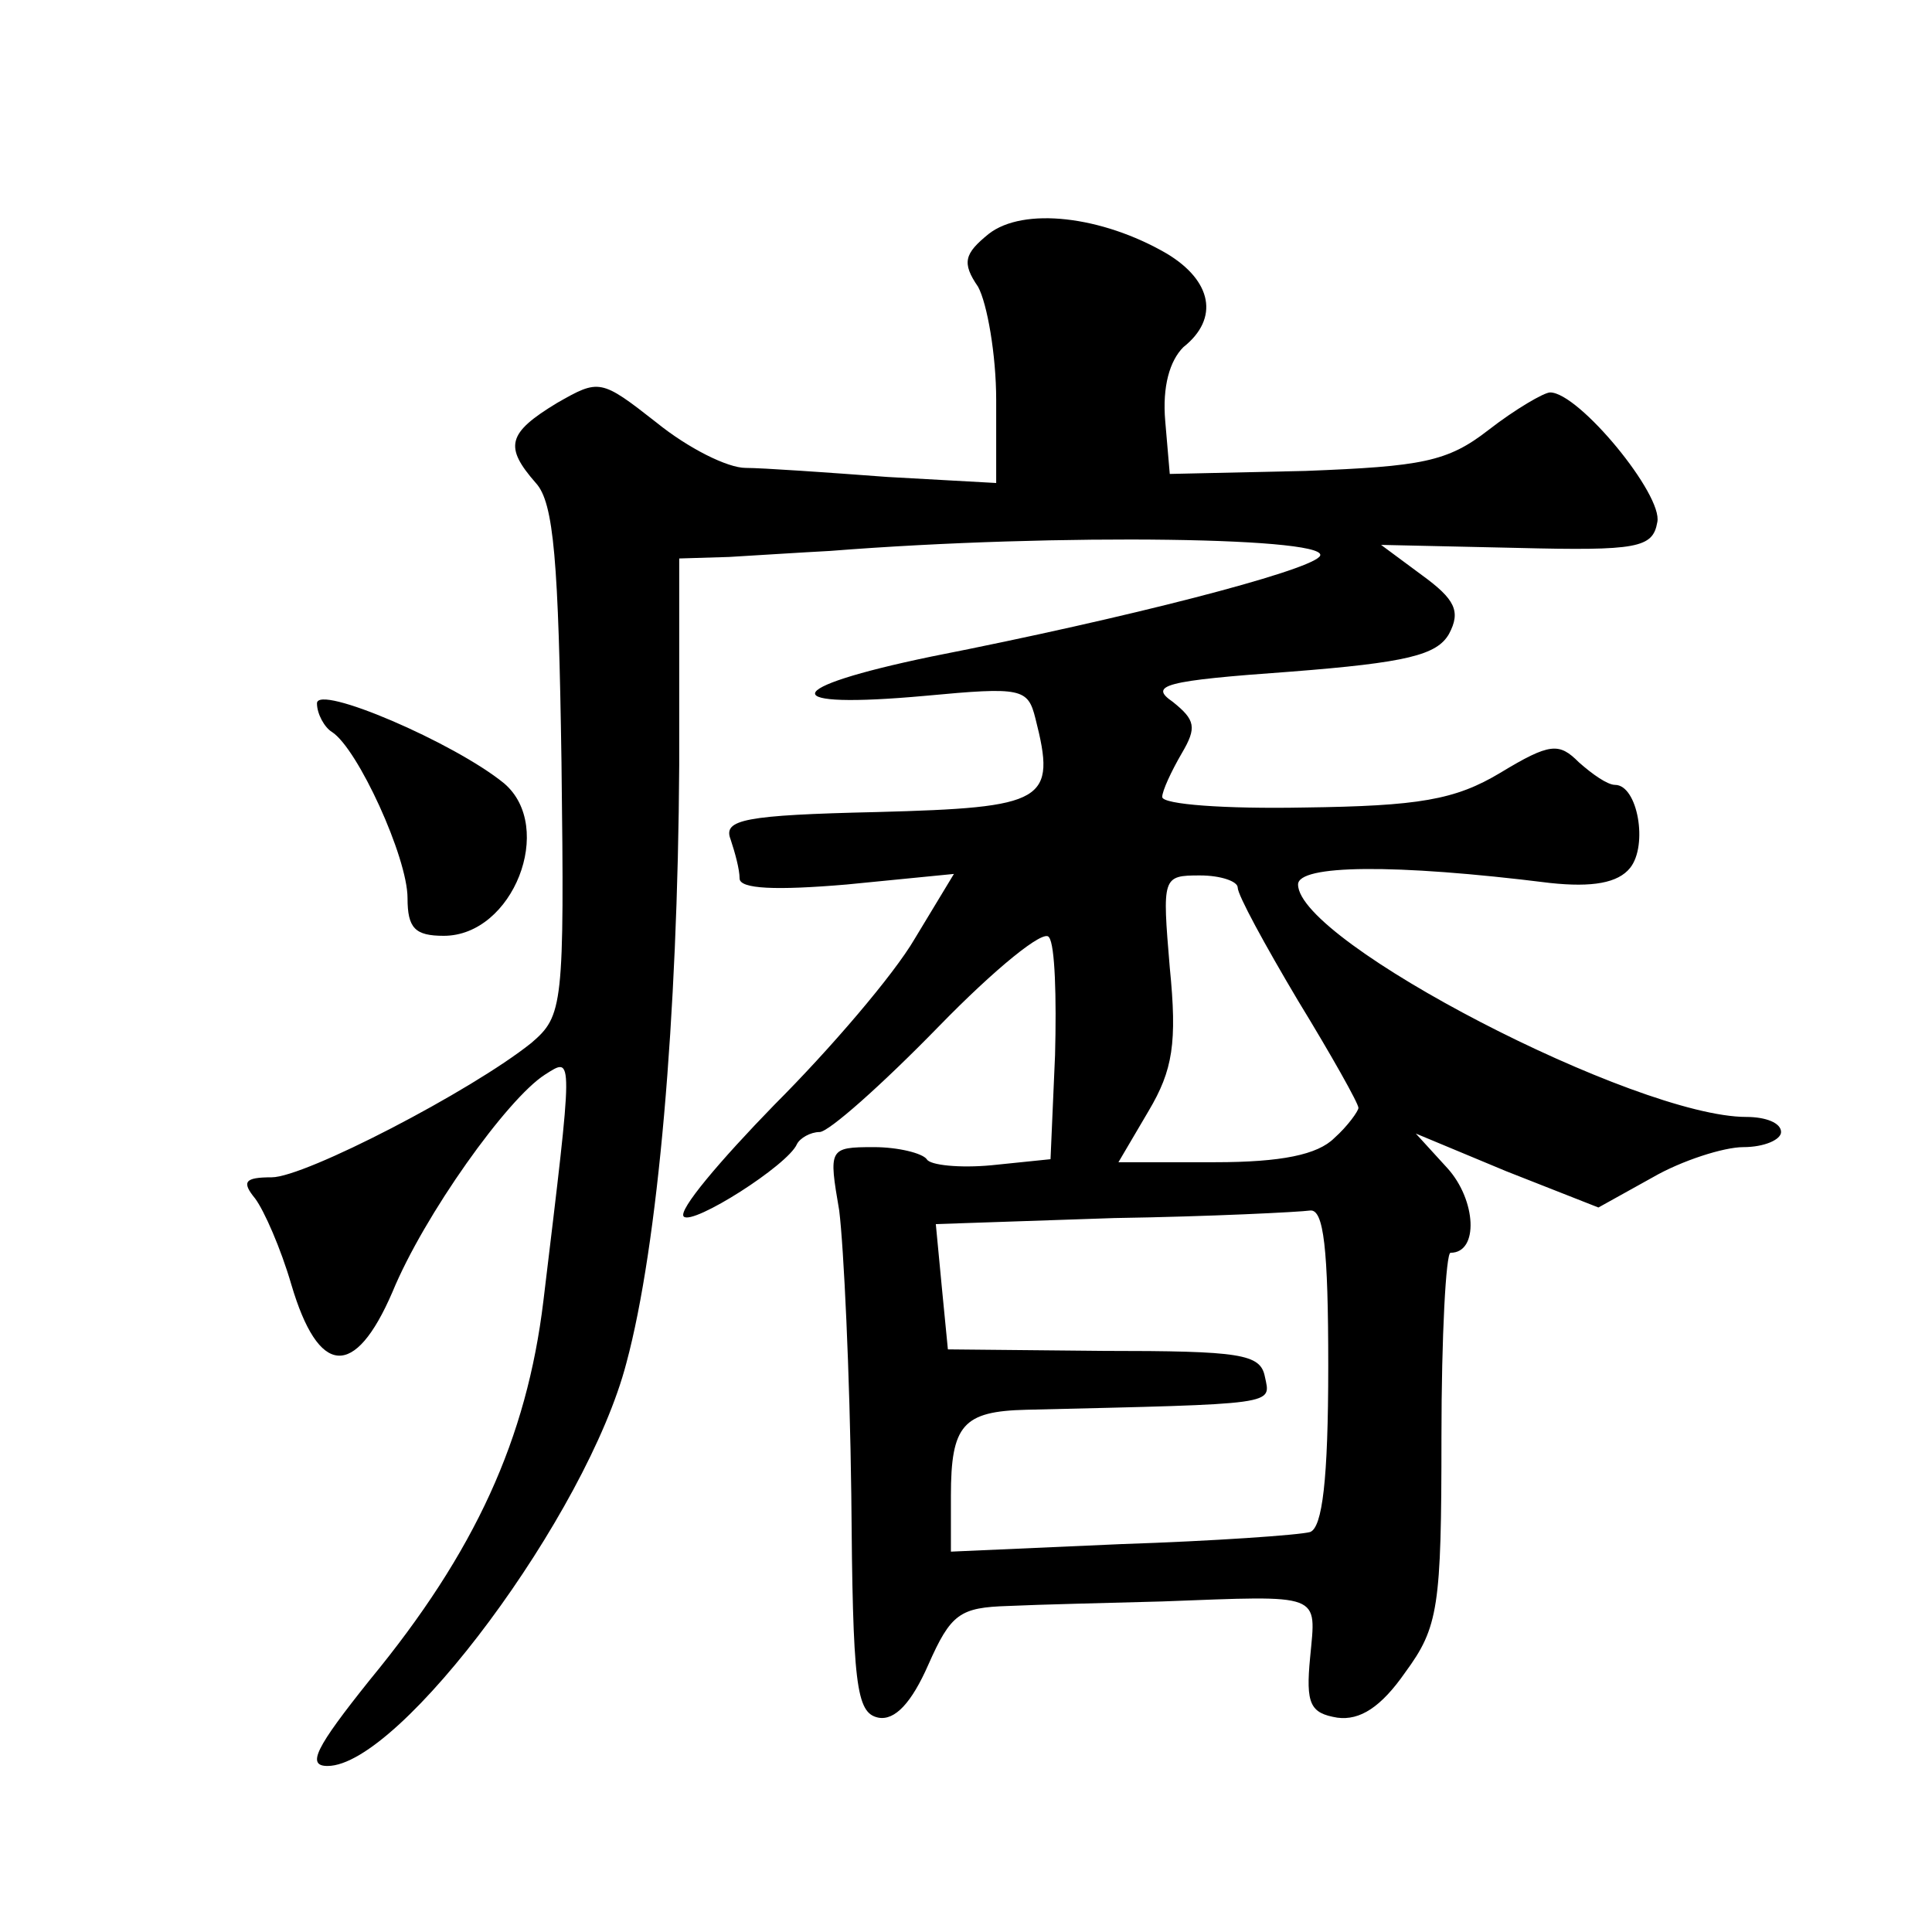 <?xml version="1.0" standalone="no"?>
<!DOCTYPE svg PUBLIC "-//W3C//DTD SVG 20010904//EN"
 "http://www.w3.org/TR/2001/REC-SVG-20010904/DTD/svg10.dtd">
<svg version="1.0" xmlns="http://www.w3.org/2000/svg"
 width="128pt" height="128pt" viewBox="0 0 128 128"
 preserveAspectRatio="xMidYMid meet">
<g transform="translate(0,128) scale(0.1,-0.1)"
fill="#0" stroke="none">
<path d="M655 1125 c-16 -13 -18 -19 -7 -35 6 -11 12 -45 12 -75 l0 -55 -72 4 c-40
3 -83 6 -94 6 -12 0 -38 13 -59 30 -37 29 -38 29 -66 13 -33 -20 -35 -29 -14 -53
12 -13 15 -52 17 -185 2 -162 1 -168 -20 -186 -40 -32 -150 -89 -172 -89 -18 0
-20 -3 -11 -14 6 -8 17 -33 24 -57 18 -61 42 -63 67 -5 21 51 76 128 101 144 19
12 19 16 -1 -150 -11 -91 -45 -166 -115 -251 -36 -45 -42 -57 -28 -57 48 0 172
167 198 267 21 78 34 229 35 396 l0 137 33 1 c17 1 48 3 67 4 152 12 338 9 324
-4 -10 -10 -125 -40 -257 -66 -101 -21 -103 -35 -4 -26 64 6 68 5 73 -15 14 -55
7 -59 -105 -62 -88 -2 -102 -5 -97 -18 3 -9 6 -20 6 -26 0 -7 24 -8 71 -4 l71 7
-26 -43 c-14 -24 -56 -73 -93 -110 -36 -37 -64 -70 -60 -74 6 -6 69 34 75 48 2
4 9 8 15 8 6 0 41 31 79 70 37 38 70 65 73 59 4 -5 5 -40 4 -78 l-3 -69 -39 -4
c-21 -2 -41 0 -43 4 -3 4 -19 8 -35 8 -30 0 -30 -1 -23 -42 3 -24 7 -108 8 -188
1 -126 3 -145 18 -148 11 -2 22 10 33 35 15 34 21 38 53 39 21 1 66 2 102 3 107
4 102 6 98 -37 -3 -31 0 -37 18 -40 15 -2 29 7 45 30 22 30 24 43 24 156 0 67 3
122 6 122 19 0 17 35 -2 56 l-21 23 60 -25 61 -24 36 20 c19 11 47 20 60 20 14
0 25 5 25 10 0 6 -10 10 -23 10 -73 0 -297 116 -297 154 0 13 63 14 167 1 28 -3
45 0 53 10 12 15 5 55 -10 55 -5 0 -15 7 -24 15 -13 13 -19 13 -52 -7 -30 -18 -54
-22 -130 -23 -52 -1 -94 2 -94 7 0 4 6 17 13 29 10 17 9 22 -6 34 -16 11 -6 14
78 20 77 6 97 11 105 25 8 15 4 23 -18 39 l-27 20 90 -2 c80 -2 90 0 93 17 4 18
-52 86 -71 86 -4 0 -23 -11 -41 -25 -27 -21 -44 -24 -121 -27 l-90 -2 -3 35 c-2
23 3 40 12 49 24 19 19 44 -11 62 -43 25 -95 31 -118 13z m165 -433 c0 -5 18 -38
40 -75 22 -36 40 -68 40 -71 0 -2 -7 -12 -16 -20 -11 -11 -35 -16 -79 -16 l-64
0 20 34 c16 27 19 45 14 95 -5 60 -5 61 20 61 14 0 25 -4 25 -8z m60 -317 c0 -76
-4 -107 -12 -110 -7 -2 -64 -6 -125 -8 l-113 -5 0 37 c0 47 8 56 50 57 168 4 162
3 158 22 -3 15 -16 17 -107 17 l-103 1 -4 41 -4 42 118 4 c64 1 123 4 130 5 9 1
12 -25 12 -103z M210 814 c0 -7 5 -16 10 -19 17 -11 50 -83 50 -110 0 -20 5 -25
24 -25 46 0 74 72 40 101 -33 27 -124 66 -124 53z"/>
</g>
</svg>
